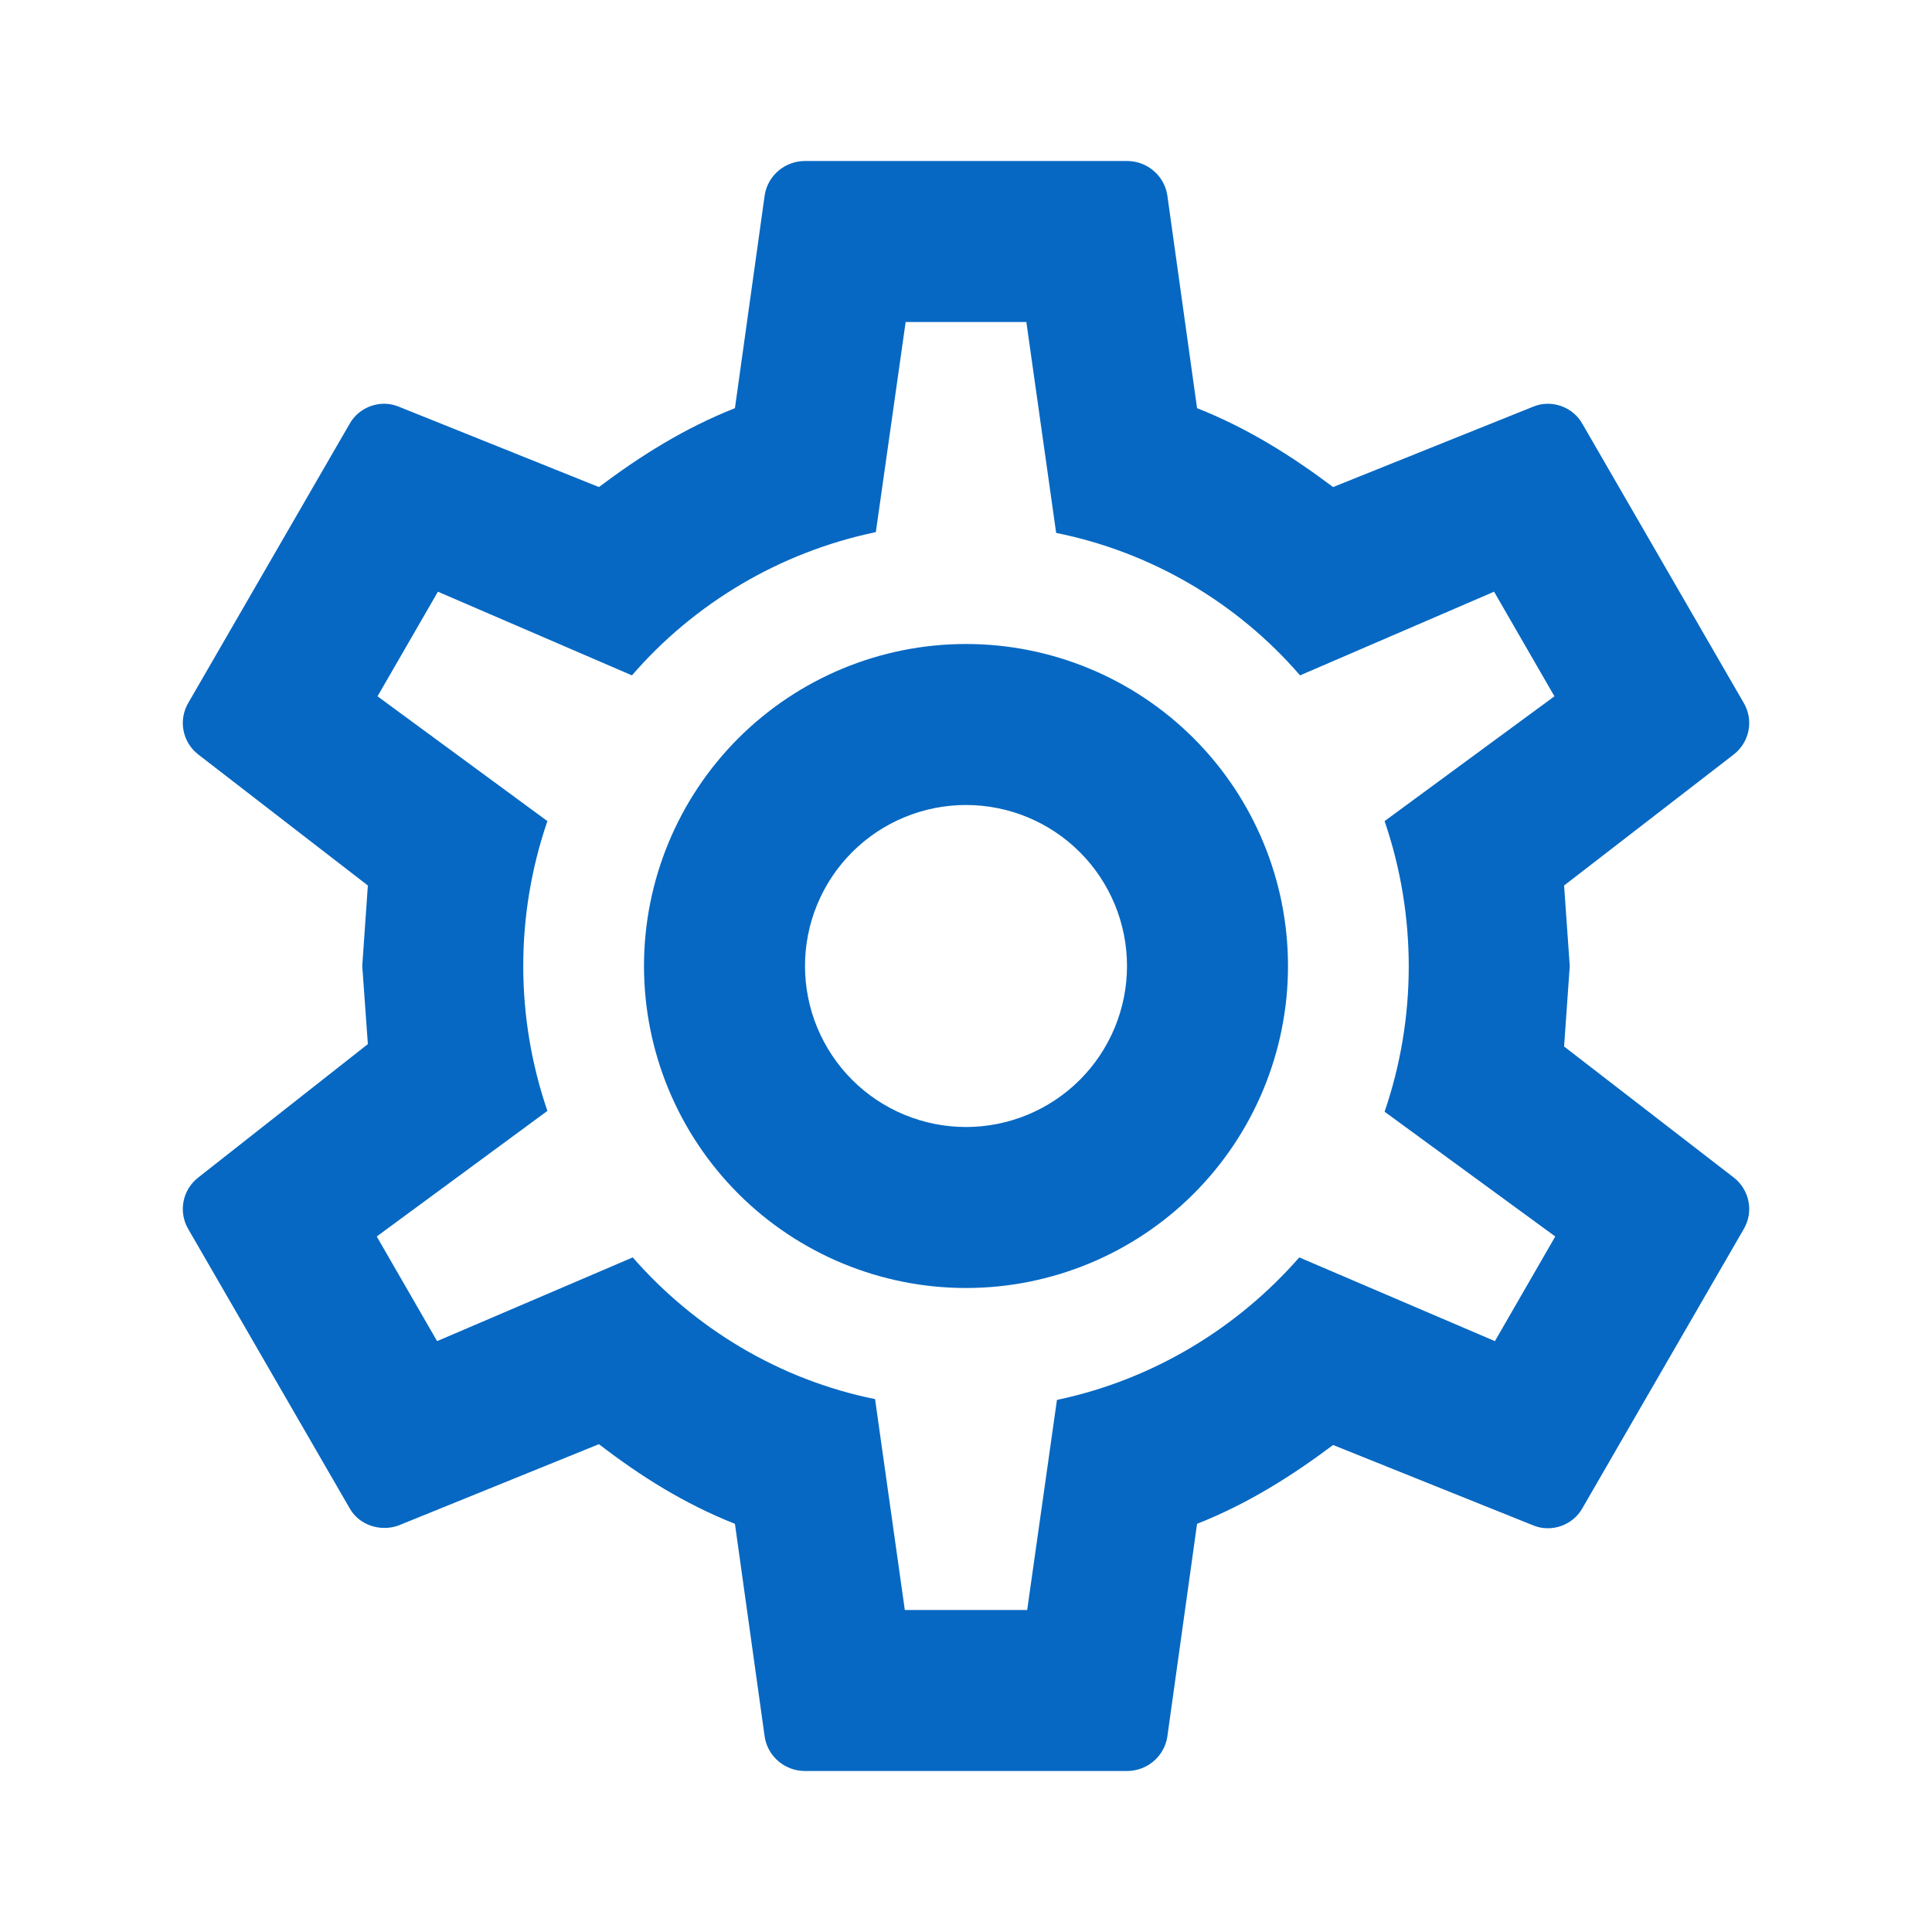 <svg width="42" height="42" viewBox="0 0 42 42" fill="none" xmlns="http://www.w3.org/2000/svg">
<path d="M21 14C22.857 14 24.637 14.738 25.95 16.05C27.262 17.363 28 19.143 28 21C28 22.857 27.262 24.637 25.95 25.95C24.637 27.262 22.857 28 21 28C19.143 28 17.363 27.262 16.05 25.95C14.738 24.637 14 22.857 14 21C14 19.143 14.738 17.363 16.05 16.05C17.363 14.738 19.143 14 21 14ZM21 17.5C20.072 17.5 19.181 17.869 18.525 18.525C17.869 19.181 17.5 20.072 17.5 21C17.5 21.928 17.869 22.819 18.525 23.475C19.181 24.131 20.072 24.5 21 24.5C21.928 24.5 22.819 24.131 23.475 23.475C24.131 22.819 24.5 21.928 24.5 21C24.5 20.072 24.131 19.181 23.475 18.525C22.819 17.869 21.928 17.5 21 17.5ZM17.5 38.5C17.062 38.5 16.695 38.185 16.625 37.765L15.977 33.127C14.875 32.69 13.93 32.095 13.02 31.395L8.662 33.163C8.277 33.303 7.805 33.163 7.595 32.778L4.095 26.723C3.988 26.542 3.95 26.329 3.989 26.123C4.027 25.917 4.14 25.732 4.305 25.602L7.997 22.698L7.875 21L7.997 19.25L4.305 16.398C4.14 16.268 4.027 16.083 3.989 15.877C3.95 15.671 3.988 15.458 4.095 15.277L7.595 9.223C7.805 8.838 8.277 8.68 8.662 8.838L13.02 10.588C13.93 9.905 14.875 9.31 15.977 8.873L16.625 4.235C16.695 3.815 17.062 3.5 17.5 3.5H24.5C24.938 3.5 25.305 3.815 25.375 4.235L26.023 8.873C27.125 9.31 28.07 9.905 28.98 10.588L33.337 8.838C33.722 8.68 34.195 8.838 34.405 9.223L37.905 15.277C38.133 15.662 38.028 16.135 37.695 16.398L34.002 19.25L34.125 21L34.002 22.75L37.695 25.602C38.028 25.865 38.133 26.337 37.905 26.723L34.405 32.778C34.195 33.163 33.722 33.32 33.337 33.163L28.98 31.413C28.07 32.095 27.125 32.69 26.023 33.127L25.375 37.765C25.305 38.185 24.938 38.5 24.5 38.5H17.5ZM19.688 7L19.04 11.568C16.94 12.005 15.085 13.125 13.738 14.682L9.52 12.863L8.207 15.137L11.9 17.85C11.2 19.892 11.2 22.108 11.9 24.15L8.19 26.88L9.502 29.155L13.755 27.335C15.102 28.875 16.94 29.995 19.023 30.415L19.67 35H22.33L22.977 30.433C25.06 29.995 26.898 28.875 28.245 27.335L32.498 29.155L33.81 26.88L30.1 24.168C30.8 22.12 30.8 19.898 30.1 17.85L33.792 15.137L32.48 12.863L28.262 14.682C26.887 13.091 25.022 12.001 22.96 11.585L22.312 7H19.688Z" fill="#0668C2"/>
</svg>
